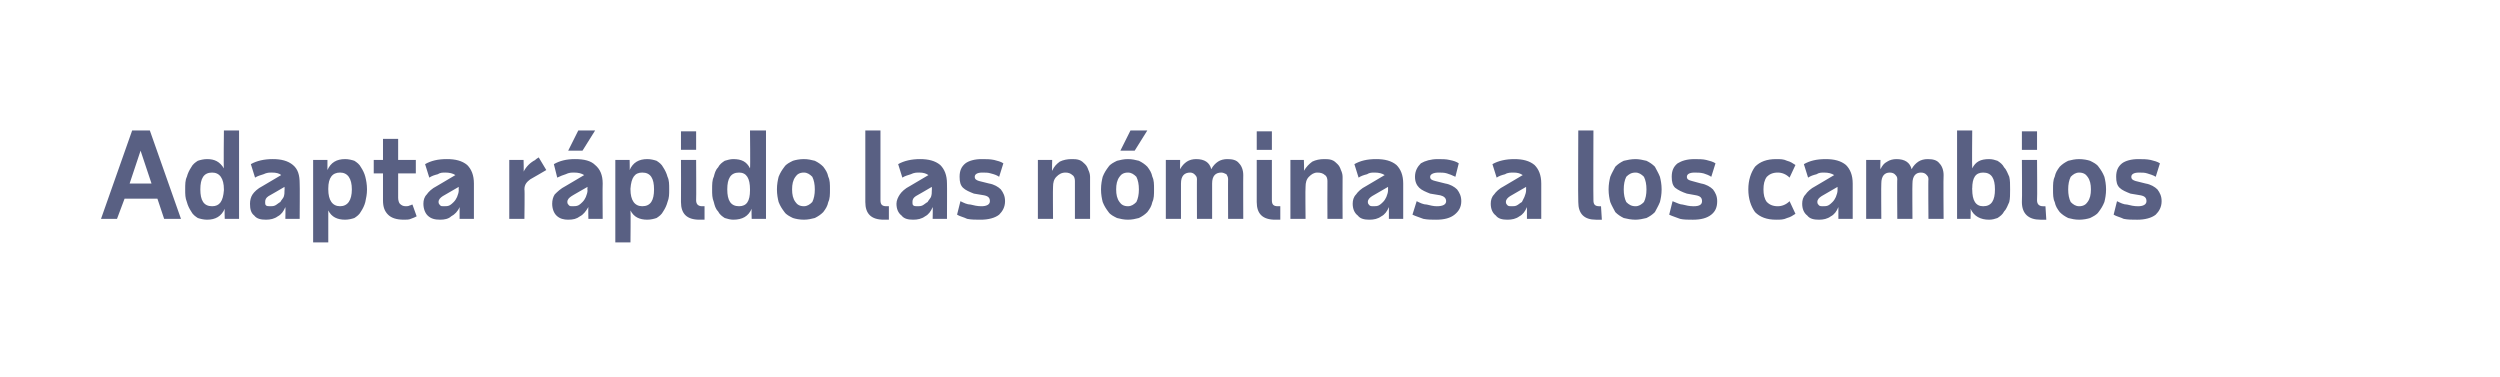 <?xml version="1.0" standalone="no"?><!DOCTYPE svg PUBLIC "-//W3C//DTD SVG 1.1//EN" "http://www.w3.org/Graphics/SVG/1.1/DTD/svg11.dtd"><svg xmlns="http://www.w3.org/2000/svg" version="1.1" width="297px" height="44.8px" viewBox="0 0 297 44.8"><desc>Adapta rápido las nóminas a los cambios</desc><defs/><g id="Polygon24726"><path d="m17.8 15.5L21.5 26h-2l-.8-2.4h-3.9l-.9 2.4H12l3.7-10.5h2.1zm-2.4 6.3h2.6l-1.3-3.9l-1.3 3.9zm13 4.2h-1.7s-.04-1.16 0-1.2c-.4.9-1.1 1.3-2.1 1.3c-.4 0-.8-.1-1.1-.2c-.3-.2-.6-.4-.8-.8c-.2-.3-.4-.7-.5-1.1c-.2-.5-.2-.9-.2-1.5c0-.6 0-1.1.2-1.5c.1-.4.3-.8.5-1.1c.2-.4.5-.6.8-.8c.3-.1.7-.2 1.1-.2c.9 0 1.5.3 2 1.1c-.05-.05 0-4.5 0-4.5h1.8V26zm-4.6-3.5c0 1.3.4 2 1.4 2c.9 0 1.3-.6 1.4-1.9v-.1c0-1.3-.5-2-1.4-2c-1 0-1.4.7-1.4 2zM33.9 26s.03-1.36 0-1.4c-.2.5-.5.9-.9 1.1c-.4.3-.9.4-1.4.4c-.6 0-1.1-.1-1.4-.5c-.4-.3-.5-.8-.5-1.4c0-.4.1-.8.3-1.1c.2-.3.6-.7 1.2-1l2.2-1.3c-.2-.2-.6-.3-1.1-.3c-.3 0-.6 0-1 .2c-.3.1-.7.2-1 .4l-.5-1.6c.7-.4 1.6-.6 2.6-.6c1 0 1.8.2 2.4.7c.6.5.8 1.2.8 2.2c.03-.03 0 4.2 0 4.2h-1.7zm-1.8-1.5c.2 0 .4 0 .6-.1c.2-.1.4-.3.6-.4c.1-.2.3-.4.4-.6c.1-.3.1-.5.1-.8c.02.03 0-.4 0-.4c0 0-1.87 1.1-1.9 1.1c-.3.2-.4.4-.4.7c0 .2 0 .3.1.4c.1.1.3.1.5.1zm5.1-5.5h1.7v1.2c.4-.9 1.1-1.3 2.1-1.3c.4 0 .8.1 1.1.2c.3.2.6.4.8.8c.2.3.4.7.5 1.1c.1.4.2.9.2 1.5c0 .6-.1 1-.2 1.5c-.1.4-.3.8-.5 1.1c-.2.4-.5.6-.8.8c-.3.1-.7.2-1.1.2c-.9 0-1.6-.3-2-1.1v3.8h-1.8V19zm4.6 3.5c0-1.3-.5-2-1.4-2c-.9 0-1.4.6-1.4 1.9v.1c0 1.3.5 2 1.4 2c.9 0 1.4-.7 1.4-2zm3.7-1.9h-1.1V19h1.1v-2.5h1.8v2.5h2.1v1.6h-2.1v2.9c0 .3.1.6.2.7c.2.2.4.3.7.3c.2 0 .3 0 .5-.1c.1 0 .2-.1.3-.1l.5 1.4c-.2.1-.4.2-.7.3c-.2.1-.5.1-.8.1c-.9 0-1.5-.2-1.9-.6c-.4-.4-.6-.9-.6-1.7v-3.2zm9.1 5.4v-1.4c-.2.5-.6.9-1 1.1c-.3.3-.8.4-1.3.4c-.6 0-1.1-.1-1.5-.5c-.3-.3-.5-.8-.5-1.4c0-.4.1-.8.4-1.1c.2-.3.6-.7 1.2-1l2.2-1.3c-.3-.2-.7-.3-1.2-.3c-.3 0-.6 0-.9.2c-.4.1-.7.2-1 .4l-.5-1.6c.7-.4 1.5-.6 2.6-.6c1 0 1.8.2 2.4.7c.5.5.8 1.2.8 2.2v4.2h-1.7zm-1.9-1.5c.3 0 .5 0 .7-.1c.2-.1.4-.3.5-.4c.2-.2.3-.4.4-.6c.1-.3.2-.5.2-.8c-.02.03 0-.4 0-.4l-1.9 1.1c-.3.2-.5.4-.5.7c0 .2.1.3.2.4c.1.1.2.1.4.1zm12.2-4.3s-1.91 1.12-1.9 1.1c-.4.3-.7.6-.7 1.2c.05-.04 0 3.5 0 3.5h-1.8v-7h1.7s.04 1.44 0 1.4c.3-.6.8-1.1 1.4-1.4c-.03-.04.4-.3.4-.3l.9 1.5zm5 5.8s-.03-1.36 0-1.4c-.3.5-.6.9-1 1.1c-.4.3-.8.4-1.4.4c-.5 0-1-.1-1.4-.5c-.3-.3-.5-.8-.5-1.4c0-.4.1-.8.3-1.1c.3-.3.7-.7 1.3-1l2.2-1.3c-.3-.2-.7-.3-1.2-.3c-.3 0-.6 0-1 .2c-.3.1-.6.2-1 .4l-.4-1.6c.7-.4 1.5-.6 2.5-.6c1.1 0 1.9.2 2.4.7c.6.5.9 1.2.9 2.2c-.03-.03 0 4.2 0 4.2h-1.7zM68 24.5c.2 0 .5 0 .7-.1c.2-.1.4-.3.5-.4c.2-.2.3-.4.4-.6c.1-.3.2-.5.2-.8c-.04.03 0-.4 0-.4c0 0-1.93 1.1-1.9 1.1c-.3.2-.5.4-.5.7c0 .2.1.3.2.4c.1.1.2.1.4.1zm-.5-6.6l1.2-2.4h2l-1.5 2.4h-1.7zm5.6 1.1h1.7s.03 1.18 0 1.2c.4-.9 1.1-1.3 2.1-1.3c.4 0 .8.1 1.1.2c.3.2.6.4.8.8c.2.3.4.7.5 1.1c.2.4.2.9.2 1.5c0 .6 0 1-.2 1.5c-.1.4-.3.8-.5 1.1c-.2.4-.5.6-.8.8c-.3.1-.7.2-1.1.2c-.9 0-1.6-.3-2-1.1c.04.05 0 3.8 0 3.8h-1.8V19zm4.6 3.5c0-1.3-.4-2-1.4-2c-.9 0-1.3.6-1.4 1.9v.1c0 1.3.5 2 1.4 2c1 0 1.4-.7 1.4-2zm3.2-6.9h1.8v2.2h-1.8v-2.2zm1.8 8.2c0 .5.3.7.7.7h.3v1.6h-.6c-1.5 0-2.2-.7-2.2-2.1c.02-.04 0-5 0-5h1.8s.03 4.79 0 4.8zM91 26h-1.7s-.04-1.16 0-1.2c-.4.9-1.1 1.3-2.2 1.3c-.3 0-.7-.1-1-.2c-.3-.2-.6-.4-.8-.8c-.3-.3-.4-.7-.5-1.1c-.2-.5-.2-.9-.2-1.5c0-.6 0-1.1.2-1.5c.1-.4.2-.8.5-1.1c.2-.4.5-.6.8-.8c.3-.1.7-.2 1-.2c1 0 1.6.3 2 1.1c.05-.05 0-4.5 0-4.5h1.9V26zm-4.6-3.5c0 1.3.4 2 1.4 2c.9 0 1.3-.6 1.3-1.9v-.1c0-1.3-.4-2-1.3-2c-1 0-1.4.7-1.4 2zm7.7 0c0 .6.1 1.1.4 1.5c.2.3.5.5 1 .5c.4 0 .7-.2 1-.5c.2-.4.3-.9.3-1.5c0-.6-.1-1.1-.3-1.5c-.3-.3-.6-.5-1-.5c-.5 0-.8.2-1 .5c-.3.4-.4.9-.4 1.5zm-1.8 0c0-.6.1-1.1.2-1.5c.2-.5.4-.8.7-1.2c.2-.3.6-.5 1-.7c.3-.1.8-.2 1.3-.2c.5 0 .9.1 1.3.2c.4.2.7.4 1 .7c.3.4.5.7.6 1.2c.2.4.2.9.2 1.5c0 .6 0 1.1-.2 1.5c-.1.5-.3.8-.6 1.2c-.3.3-.6.5-1 .7c-.4.1-.8.2-1.3.2c-.5 0-1-.1-1.3-.2c-.4-.2-.8-.4-1-.7c-.3-.4-.5-.7-.7-1.2c-.1-.4-.2-.9-.2-1.5zm12.3 1.3c0 .5.2.7.7.7h.3v1.6h-.6c-1.5 0-2.2-.7-2.2-2.1c.01-.04 0-8.5 0-8.5h1.8v8.3zm6.2 2.2s.03-1.36 0-1.4c-.2.5-.5.9-.9 1.1c-.4.3-.9.4-1.4.4c-.6 0-1.1-.1-1.4-.5c-.4-.3-.6-.8-.6-1.4c0-.4.2-.8.4-1.1c.2-.3.6-.7 1.2-1l2.2-1.3c-.3-.2-.6-.3-1.1-.3c-.3 0-.6 0-1 .2c-.3.1-.7.2-1 .4l-.5-1.6c.7-.4 1.6-.6 2.6-.6c1 0 1.8.2 2.4.7c.5.5.8 1.2.8 2.2c.02-.03 0 4.2 0 4.2h-1.7zm-1.8-1.5c.2 0 .4 0 .6-.1c.2-.1.4-.3.6-.4c.1-.2.3-.4.4-.6c.1-.3.1-.5.1-.8c.02.03 0-.4 0-.4c0 0-1.87 1.1-1.9 1.1c-.3.2-.4.4-.4.7c0 .2 0 .3.1.4c.1.1.3.1.5.1zm7.5 1.6c-.6 0-1.1 0-1.6-.1c-.4-.2-.9-.3-1.2-.5l.4-1.6c.4.2.8.4 1.2.4c.4.1.8.2 1.3.2c.6 0 1-.2 1-.6c0-.4-.2-.6-.7-.7l-1.2-.2c-.5-.2-1-.4-1.3-.7c-.3-.3-.4-.7-.4-1.3c0-.7.2-1.2.7-1.6c.4-.3 1.1-.5 1.9-.5c.6 0 1 0 1.5.1c.4.1.8.2 1.1.4l-.5 1.6c-.3-.2-.6-.3-1-.4c-.3-.1-.6-.1-1-.1c-.6 0-.9.2-.9.5c0 .3.2.4.5.5l1.2.3c.6.1 1.1.4 1.4.7c.3.4.5.8.5 1.4c0 .7-.3 1.2-.7 1.6c-.5.4-1.3.6-2.2.6zm11.2-.1v-4.5c0-.3-.1-.6-.3-.7c-.2-.2-.5-.3-.8-.3c-.5 0-.8.2-1.1.5c-.3.3-.4.7-.4 1.2c-.03.02 0 3.8 0 3.8h-1.8v-7h1.7s-.04 1.29 0 1.3c.2-.5.5-.8.9-1.1c.4-.2.9-.3 1.4-.3c.3 0 .6 0 .9.1c.3.1.5.3.7.5c.2.2.3.4.4.7c.1.2.2.5.2.8v5h-1.8zm4.9-3.5c0 .6.1 1.1.4 1.5c.2.3.5.5 1 .5c.4 0 .7-.2 1-.5c.2-.4.3-.9.3-1.5c0-.6-.1-1.1-.3-1.5c-.3-.3-.6-.5-1-.5c-.5 0-.8.2-1 .5c-.3.4-.4.9-.4 1.5zm-1.8 0c0-.6.1-1.1.2-1.5c.2-.5.4-.8.7-1.2c.2-.3.6-.5 1-.7c.4-.1.8-.2 1.3-.2c.5 0 .9.1 1.3.2c.4.2.7.4 1 .7c.3.4.5.7.6 1.2c.2.4.2.9.2 1.5c0 .6 0 1.1-.2 1.5c-.1.5-.3.8-.6 1.2c-.3.3-.6.5-1 .7c-.4.1-.8.2-1.3.2c-.5 0-.9-.1-1.3-.2c-.4-.2-.8-.4-1-.7c-.3-.4-.5-.7-.7-1.2c-.1-.4-.2-.9-.2-1.5zm2.3-4.6l1.2-2.4h2l-1.5 2.4h-1.7zm5.4 1.1h1.7s-.02 1.12 0 1.1c.2-.4.5-.7.8-.9c.3-.2.7-.3 1.1-.3c.5 0 .9.1 1.2.3c.3.2.5.5.6.9c.2-.4.5-.7.8-.9c.3-.2.7-.3 1.1-.3c.6 0 1.1.1 1.4.5c.3.3.5.8.5 1.4c-.02-.02 0 5.2 0 5.2h-1.8s-.02-4.75 0-4.7c0-.3-.1-.4-.2-.6c-.2-.1-.4-.2-.6-.2c-.7 0-1.1.4-1.1 1.3v4.2h-1.8s-.02-4.75 0-4.7c0-.3-.1-.4-.3-.6c-.1-.1-.3-.2-.5-.2c-.7 0-1.1.4-1.1 1.3v4.2h-1.8v-7zm10.8-3.4h1.8v2.2h-1.8v-2.2zm1.8 8.2c0 .5.2.7.7.7h.3v1.6h-.6c-1.5 0-2.2-.7-2.2-2.1v-5h1.8v4.8zm6.6 2.2s-.02-4.49 0-4.5c0-.3-.1-.6-.3-.7c-.2-.2-.5-.3-.9-.3c-.4 0-.7.2-1 .5c-.3.3-.4.7-.4 1.2c-.04.02 0 3.8 0 3.8h-1.8v-7h1.6s.05 1.29 0 1.3c.3-.5.6-.8 1-1.1c.4-.2.9-.3 1.4-.3c.3 0 .6 0 .9.1c.3.1.5.3.7.5c.2.2.3.4.4.7c.1.2.2.5.2.8c-.02.04 0 5 0 5h-1.8zm7.3 0v-1.4c-.2.5-.5.9-.9 1.1c-.4.3-.9.4-1.4.4c-.6 0-1.1-.1-1.4-.5c-.4-.3-.6-.8-.6-1.4c0-.4.1-.8.4-1.1c.2-.3.6-.7 1.2-1l2.2-1.3c-.3-.2-.7-.3-1.2-.3c-.3 0-.6 0-.9.2c-.4.1-.7.2-1 .4l-.5-1.6c.7-.4 1.5-.6 2.6-.6c1 0 1.8.2 2.4.7c.5.5.8 1.2.8 2.2v4.2H165zm-1.9-1.5c.3 0 .5 0 .7-.1c.2-.1.4-.3.5-.4c.2-.2.3-.4.4-.6c.1-.3.2-.5.2-.8v-.4l-1.9 1.1c-.3.2-.5.4-.5.7c0 .2.1.3.2.4c.1.1.3.1.4.1zm7.5 1.6c-.5 0-1 0-1.5-.1c-.5-.2-.9-.3-1.3-.5l.5-1.6c.4.2.8.4 1.2.4c.4.1.8.2 1.2.2c.7 0 1.1-.2 1.1-.6c0-.4-.3-.6-.7-.7l-1.2-.2c-.5-.2-1-.4-1.3-.7c-.3-.3-.5-.7-.5-1.3c0-.7.3-1.2.7-1.6c.5-.3 1.2-.5 2-.5c.5 0 1 0 1.4.1c.5.1.8.2 1.1.4l-.4 1.6c-.4-.2-.7-.3-1-.4c-.3-.1-.7-.1-1-.1c-.6 0-1 .2-1 .5c0 .3.2.4.6.5l1.2.3c.6.1 1.1.4 1.4.7c.3.4.5.8.5 1.4c0 .7-.3 1.2-.8 1.6c-.5.4-1.2.6-2.2.6zm10.8-.1v-1.4c-.2.5-.5.9-.9 1.1c-.4.3-.9.4-1.4.4c-.6 0-1.1-.1-1.4-.5c-.4-.3-.6-.8-.6-1.4c0-.4.1-.8.4-1.1c.2-.3.6-.7 1.2-1l2.2-1.3c-.3-.2-.6-.3-1.1-.3c-.3 0-.7 0-1 .2c-.4.1-.7.2-1 .4l-.5-1.6c.7-.4 1.6-.6 2.6-.6c1 0 1.8.2 2.4.7c.5.5.8 1.2.8 2.2v4.2h-1.7zm-1.8-1.5c.2 0 .4 0 .6-.1c.2-.1.4-.3.6-.4l.3-.6c.1-.3.2-.5.2-.8v-.4l-1.9 1.1c-.3.2-.5.4-.5.7c0 .2.1.3.2.4c.1.1.3.1.5.1zm9.7-.7c0 .5.2.7.7.7h.2l.1 1.6h-.7c-1.4 0-2.1-.7-2.1-2.1c-.04-.04 0-8.5 0-8.5h1.8s-.03 8.29 0 8.3zm3.6-1.3c0 .6.1 1.1.3 1.5c.3.3.6.5 1.1.5c.4 0 .7-.2 1-.5c.2-.4.3-.9.3-1.5c0-.6-.1-1.1-.3-1.5c-.3-.3-.6-.5-1-.5c-.5 0-.8.2-1.1.5c-.2.4-.3.9-.3 1.5zm-1.8 0c0-.6.1-1.1.2-1.5c.2-.5.4-.8.6-1.2c.3-.3.6-.5 1-.7c.4-.1.9-.2 1.4-.2c.4 0 .9.1 1.3.2c.4.2.7.4 1 .7c.2.4.4.7.6 1.2c.1.4.2.9.2 1.5c0 .6-.1 1.1-.2 1.5c-.2.5-.4.8-.6 1.2c-.3.3-.6.5-1 .7c-.4.1-.9.2-1.3.2c-.5 0-1-.1-1.4-.2c-.4-.2-.7-.4-1-.7c-.2-.4-.4-.7-.6-1.2c-.1-.4-.2-.9-.2-1.5zm10 3.6c-.5 0-1.1 0-1.5-.1c-.5-.2-.9-.3-1.3-.5l.4-1.6c.5.2.9.4 1.2.4c.4.1.8.2 1.3.2c.7 0 1-.2 1-.6c0-.4-.2-.6-.7-.7l-1.1-.2c-.6-.2-1-.4-1.4-.7c-.3-.3-.4-.7-.4-1.3c0-.7.2-1.2.7-1.6c.5-.3 1.1-.5 2-.5c.5 0 1 0 1.4.1c.4.1.8.2 1.1.4l-.5 1.6c-.3-.2-.6-.3-.9-.4c-.4-.1-.7-.1-1.1-.1c-.6 0-.9.2-.9.5c0 .3.2.4.6.5l1.1.3c.6.1 1.1.4 1.4.7c.3.4.5.8.5 1.4c0 .7-.2 1.2-.7 1.6c-.5.4-1.2.6-2.2.6zm8.4-3.6c0 .6.1 1.1.4 1.5c.3.3.7.5 1.3.5c.5 0 1-.2 1.4-.6l.7 1.5c-.3.2-.6.4-1 .5c-.4.2-.8.2-1.3.2c-1.1 0-1.9-.3-2.5-.9c-.5-.7-.8-1.6-.8-2.7c0-1.1.3-2 .8-2.7c.6-.6 1.4-.9 2.5-.9c.5 0 .9 0 1.3.2c.4.1.7.3 1 .5l-.7 1.5c-.4-.4-.9-.6-1.4-.6c-.6 0-1 .2-1.3.5c-.3.4-.4.9-.4 1.5zm8.9 3.5v-1.4c-.2.5-.5.9-.9 1.1c-.4.3-.9.4-1.4.4c-.6 0-1.1-.1-1.4-.5c-.4-.3-.6-.8-.6-1.4c0-.4.1-.8.4-1.1c.2-.3.6-.7 1.2-1l2.2-1.3c-.3-.2-.7-.3-1.2-.3c-.3 0-.6 0-.9.2c-.4.1-.7.2-1 .4l-.5-1.6c.7-.4 1.5-.6 2.6-.6c1 0 1.8.2 2.4.7c.5.5.8 1.2.8 2.2v4.2h-1.7zm-1.9-1.5c.3 0 .5 0 .7-.1c.2-.1.4-.3.5-.4c.2-.2.3-.4.4-.6c.1-.3.2-.5.2-.8v-.4l-1.9 1.1c-.3.2-.5.4-.5.7c0 .2.1.3.2.4c.1.1.3.1.4.1zm5.2-5.5h1.7s-.04 1.12 0 1.1c.2-.4.4-.7.8-.9c.3-.2.7-.3 1.1-.3c.5 0 .9.1 1.2.3c.3.2.5.5.6.9c.2-.4.5-.7.8-.9c.3-.2.7-.3 1.1-.3c.6 0 1.1.1 1.4.5c.3.3.5.8.5 1.4c-.04-.02 0 5.2 0 5.2h-1.8s-.04-4.75 0-4.7c0-.3-.1-.4-.3-.6c-.1-.1-.3-.2-.6-.2c-.6 0-1 .4-1 1.3c-.03-.03 0 4.2 0 4.2h-1.8s-.04-4.75 0-4.7c0-.3-.1-.4-.3-.6c-.1-.1-.3-.2-.6-.2c-.6 0-1 .4-1 1.3c-.03-.03 0 4.2 0 4.2h-1.8v-7zm12.6-3.5s-.04 4.45 0 4.5c.4-.8 1-1.1 2-1.1c.4 0 .7.1 1 .2c.3.2.6.4.8.8c.3.3.4.7.6 1.1c.1.4.1.9.1 1.5c0 .6 0 1.1-.1 1.5c-.2.4-.3.8-.6 1.1c-.2.4-.5.6-.8.8c-.3.1-.6.2-1 .2c-1 0-1.8-.4-2.2-1.3c.04.04 0 1.2 0 1.2h-1.6V15.5h1.8zm0 7c0 1.3.4 2 1.3 2c1 0 1.4-.7 1.4-2c0-1.3-.4-2-1.4-2c-.9 0-1.3.6-1.3 1.9c-.04 0 0 .1 0 .1c0 0-.04 0 0 0zm5.9-6.9h1.8v2.2h-1.8v-2.2zm1.8 8.2c0 .5.3.7.7.7h.3l.1 1.6h-.7c-1.4 0-2.2-.7-2.2-2.1c.04-.04 0-5 0-5h1.8s.04 4.79 0 4.8zm3.7-1.3c0 .6.1 1.1.3 1.5c.3.3.6.5 1 .5c.5 0 .8-.2 1-.5c.3-.4.4-.9.4-1.5c0-.6-.1-1.1-.4-1.5c-.2-.3-.5-.5-1-.5c-.4 0-.7.2-1 .5c-.2.4-.3.9-.3 1.5zm-1.8 0c0-.6 0-1.1.2-1.5c.1-.5.3-.8.6-1.2c.3-.3.6-.5 1-.7c.4-.1.8-.2 1.3-.2c.5 0 1 .1 1.3.2c.4.2.8.4 1 .7c.3.4.5.7.7 1.2c.1.4.2.9.2 1.5c0 .6-.1 1.1-.2 1.5c-.2.5-.4.8-.7 1.2c-.2.3-.6.5-1 .7c-.3.1-.8.2-1.3.2c-.5 0-.9-.1-1.3-.2c-.4-.2-.7-.4-1-.7c-.3-.4-.5-.7-.6-1.2c-.2-.4-.2-.9-.2-1.5zm10 3.6c-.6 0-1.1 0-1.6-.1c-.4-.2-.9-.3-1.2-.5l.4-1.6c.4.2.8.4 1.2.4c.4.1.8.2 1.3.2c.6 0 1-.2 1-.6c0-.4-.2-.6-.7-.7l-1.2-.2c-.5-.2-1-.4-1.3-.7c-.3-.3-.4-.7-.4-1.3c0-.7.2-1.2.7-1.6c.4-.3 1.1-.5 1.9-.5c.6 0 1 0 1.5.1c.4.1.8.2 1.1.4l-.5 1.6c-.3-.2-.7-.3-1-.4c-.3-.1-.6-.1-1-.1c-.6 0-.9.2-.9.5c0 .3.2.4.5.5l1.2.3c.6.1 1.1.4 1.4.7c.3.4.5.8.5 1.4c0 .7-.3 1.2-.7 1.6c-.5.4-1.3.6-2.2.6z" stroke="none" fill="#596083"/></g></svg>